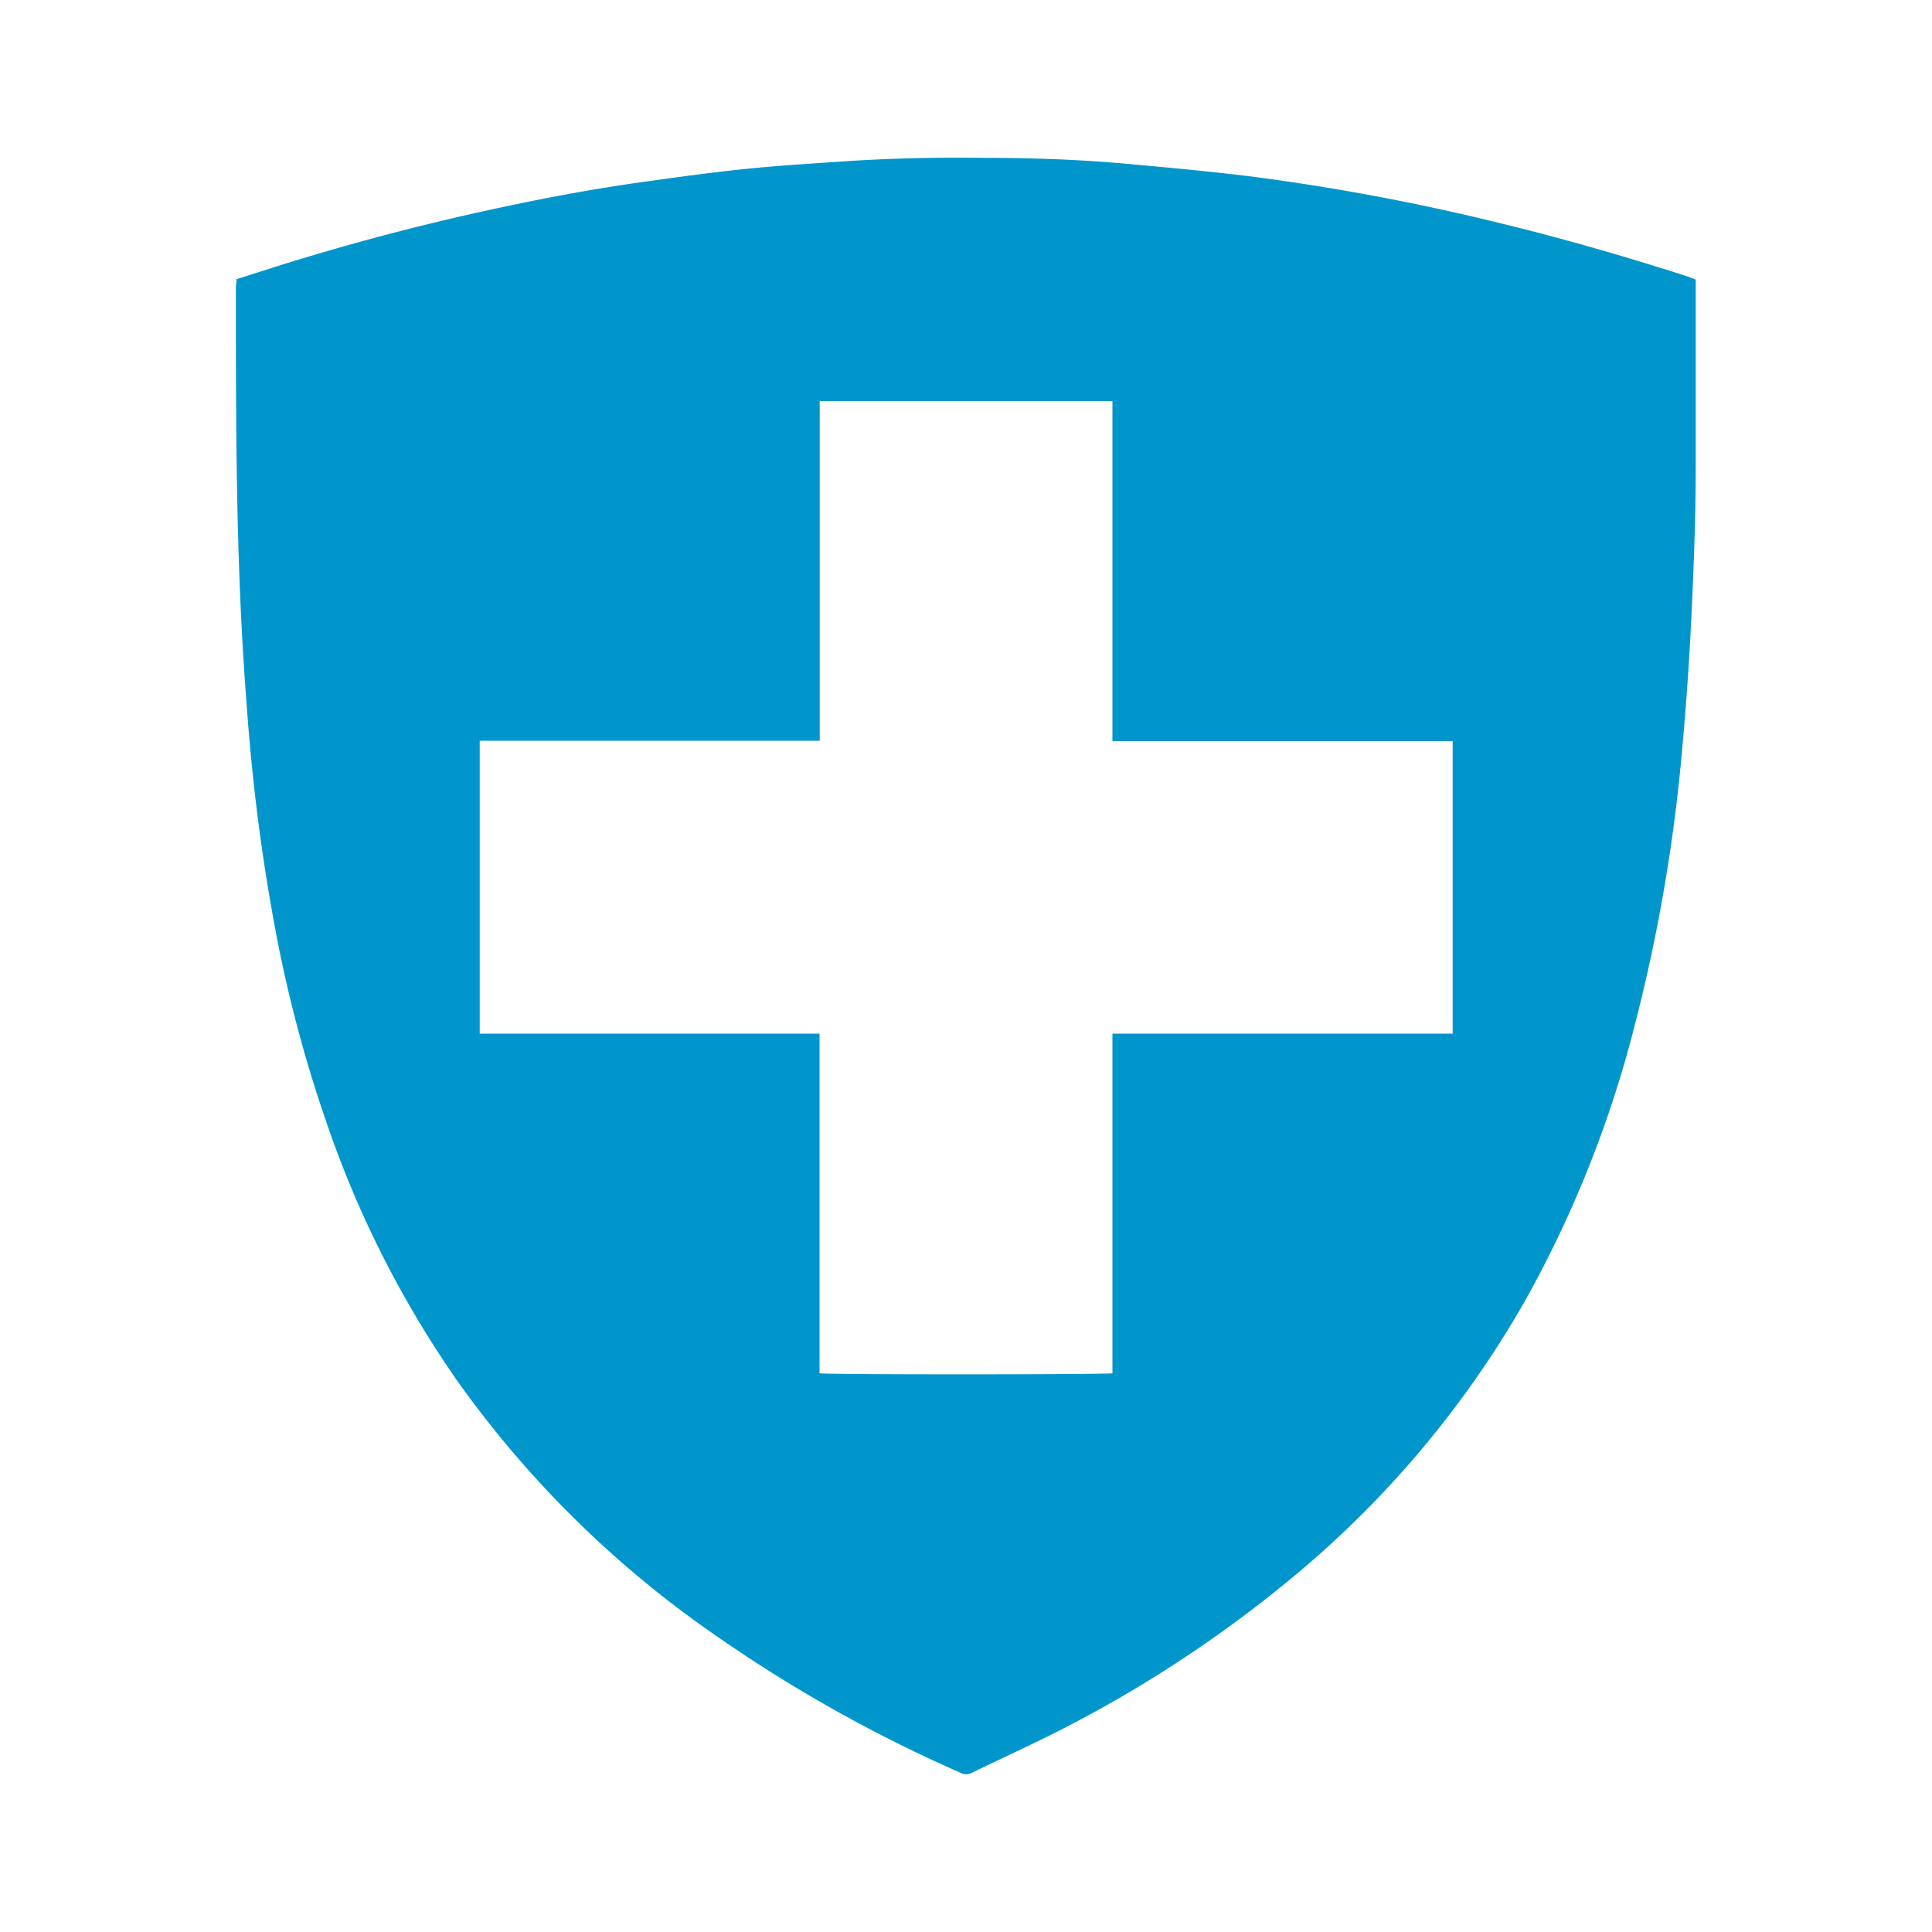 <svg xmlns="http://www.w3.org/2000/svg" viewBox="0 0 100 100"><defs><style>.cls-1{fill:#0096cc;}</style></defs><title>Q</title><g id="IMG"><path class="cls-1" d="M12.24,14.45l2.14-.68q5.83-1.83,11.82-3.09c2.35-.5,4.7-.93,7.07-1.26,1.72-.24,3.44-.48,5.16-.66s3.51-.29,5.27-.41c2.39-.16,4.79-.21,7.19-.18,2.56,0,5.12.09,7.67.33,2.08.19,4.16.38,6.24.64a115.9,115.9,0,0,1,12.39,2.3c3.42.82,6.81,1.79,10.16,2.87l.42.16v.41c0,3.1,0,6.21,0,9.32,0,2.68-.11,5.37-.24,8.06q-.18,3.59-.52,7.16A87.15,87.15,0,0,1,84.63,53,58.8,58.8,0,0,1,78.84,67.5,52,52,0,0,1,67.35,81.27a65.17,65.17,0,0,1-12.59,8.34c-1.48.75-3,1.44-4.48,2.16a.6.6,0,0,1-.54,0,74.81,74.81,0,0,1-12.83-7.21,54.1,54.1,0,0,1-13.18-13A53.56,53.56,0,0,1,17,58.39a69.75,69.75,0,0,1-2.76-10.34q-.69-3.7-1.1-7.44c-.17-1.54-.3-3.08-.41-4.62-.53-7.07-.52-14.14-.52-21.22C12.23,14.67,12.24,14.57,12.24,14.45Zm45.34,6.31H42.43v7.06q0,5,0,10c0,.16,0,.32,0,.52H24.83V53.5H42.42V71.08c.46.08,14.85.07,15.16,0V53.5H74.72l.47,0V38.36H57.58Z"/></g></svg>